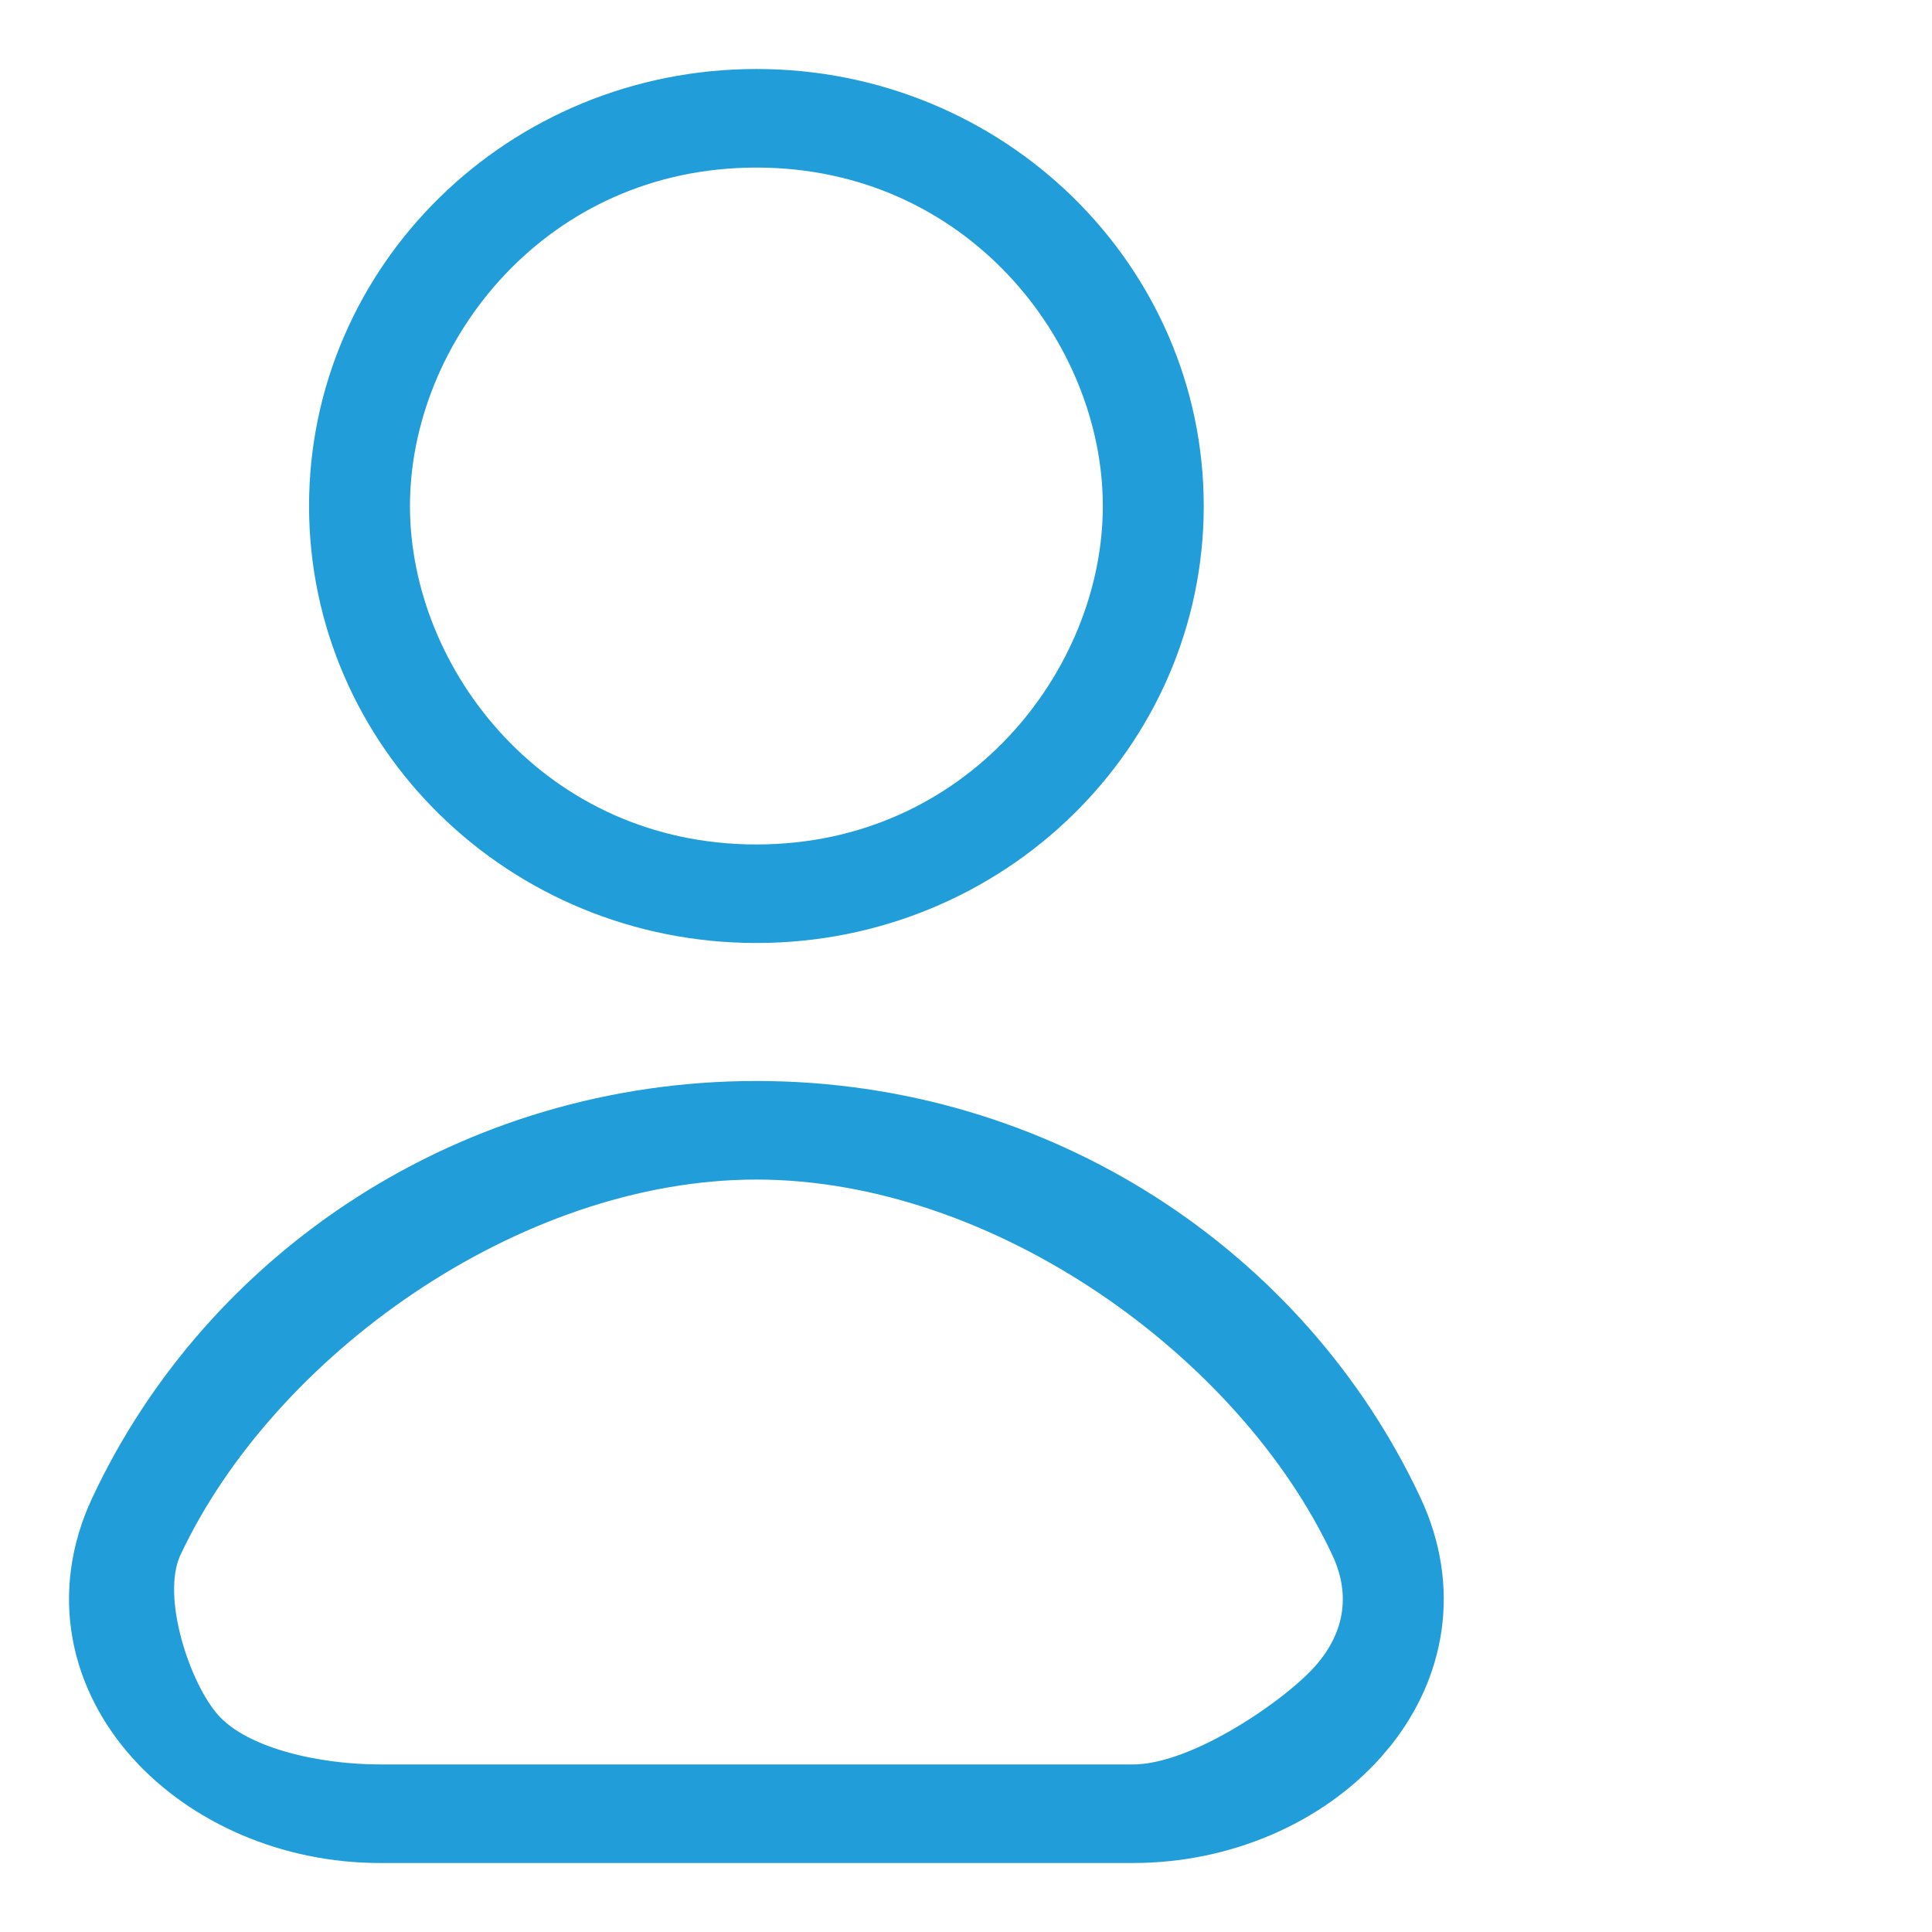 <svg width="56" height="56" viewBox="0 0 56 56" fill="none" xmlns="http://www.w3.org/2000/svg">
<path d="M21.925 32.333C30.082 32.333 37.092 37.059 40.266 43.833C41.318 46.08 40.863 48.283 39.549 49.95L39.274 50.276C37.779 51.948 35.396 53 32.844 53H11.005C8.453 53 6.07 51.948 4.574 50.276C3.053 48.576 2.46 46.23 3.583 43.833C6.757 37.059 13.768 32.333 21.925 32.333ZM21.925 33.19C18.239 33.19 14.548 34.559 11.446 36.645C8.346 38.731 5.761 41.584 4.325 44.648C4.093 45.145 4.034 45.703 4.048 46.209C4.063 46.726 4.157 47.262 4.293 47.766C4.557 48.742 5.028 49.763 5.58 50.381C6.206 51.08 7.169 51.504 8.084 51.758C9.028 52.02 10.071 52.143 11.005 52.143H32.844C33.983 52.143 35.278 51.556 36.298 50.954C37.346 50.336 38.326 49.566 38.852 48.977L38.852 48.977C39.361 48.408 39.733 47.737 39.867 46.977C40.003 46.209 39.885 45.421 39.523 44.649V44.648C38.088 41.583 35.503 38.731 32.402 36.645C29.301 34.559 25.61 33.191 21.925 33.19ZM21.925 3C28.556 3 33.891 8.246 33.891 14.667C33.89 21.088 28.556 26.333 21.925 26.333C15.294 26.333 9.958 21.088 9.958 14.667C9.958 8.246 15.294 3 21.925 3ZM21.925 3.857C15.25 3.857 10.883 9.382 10.883 14.667C10.883 19.951 15.25 25.477 21.925 25.477C28.599 25.476 32.966 19.951 32.966 14.667C32.966 9.383 28.599 3.858 21.925 3.857Z" stroke="#219DD9" stroke-width="2"/>
</svg>
